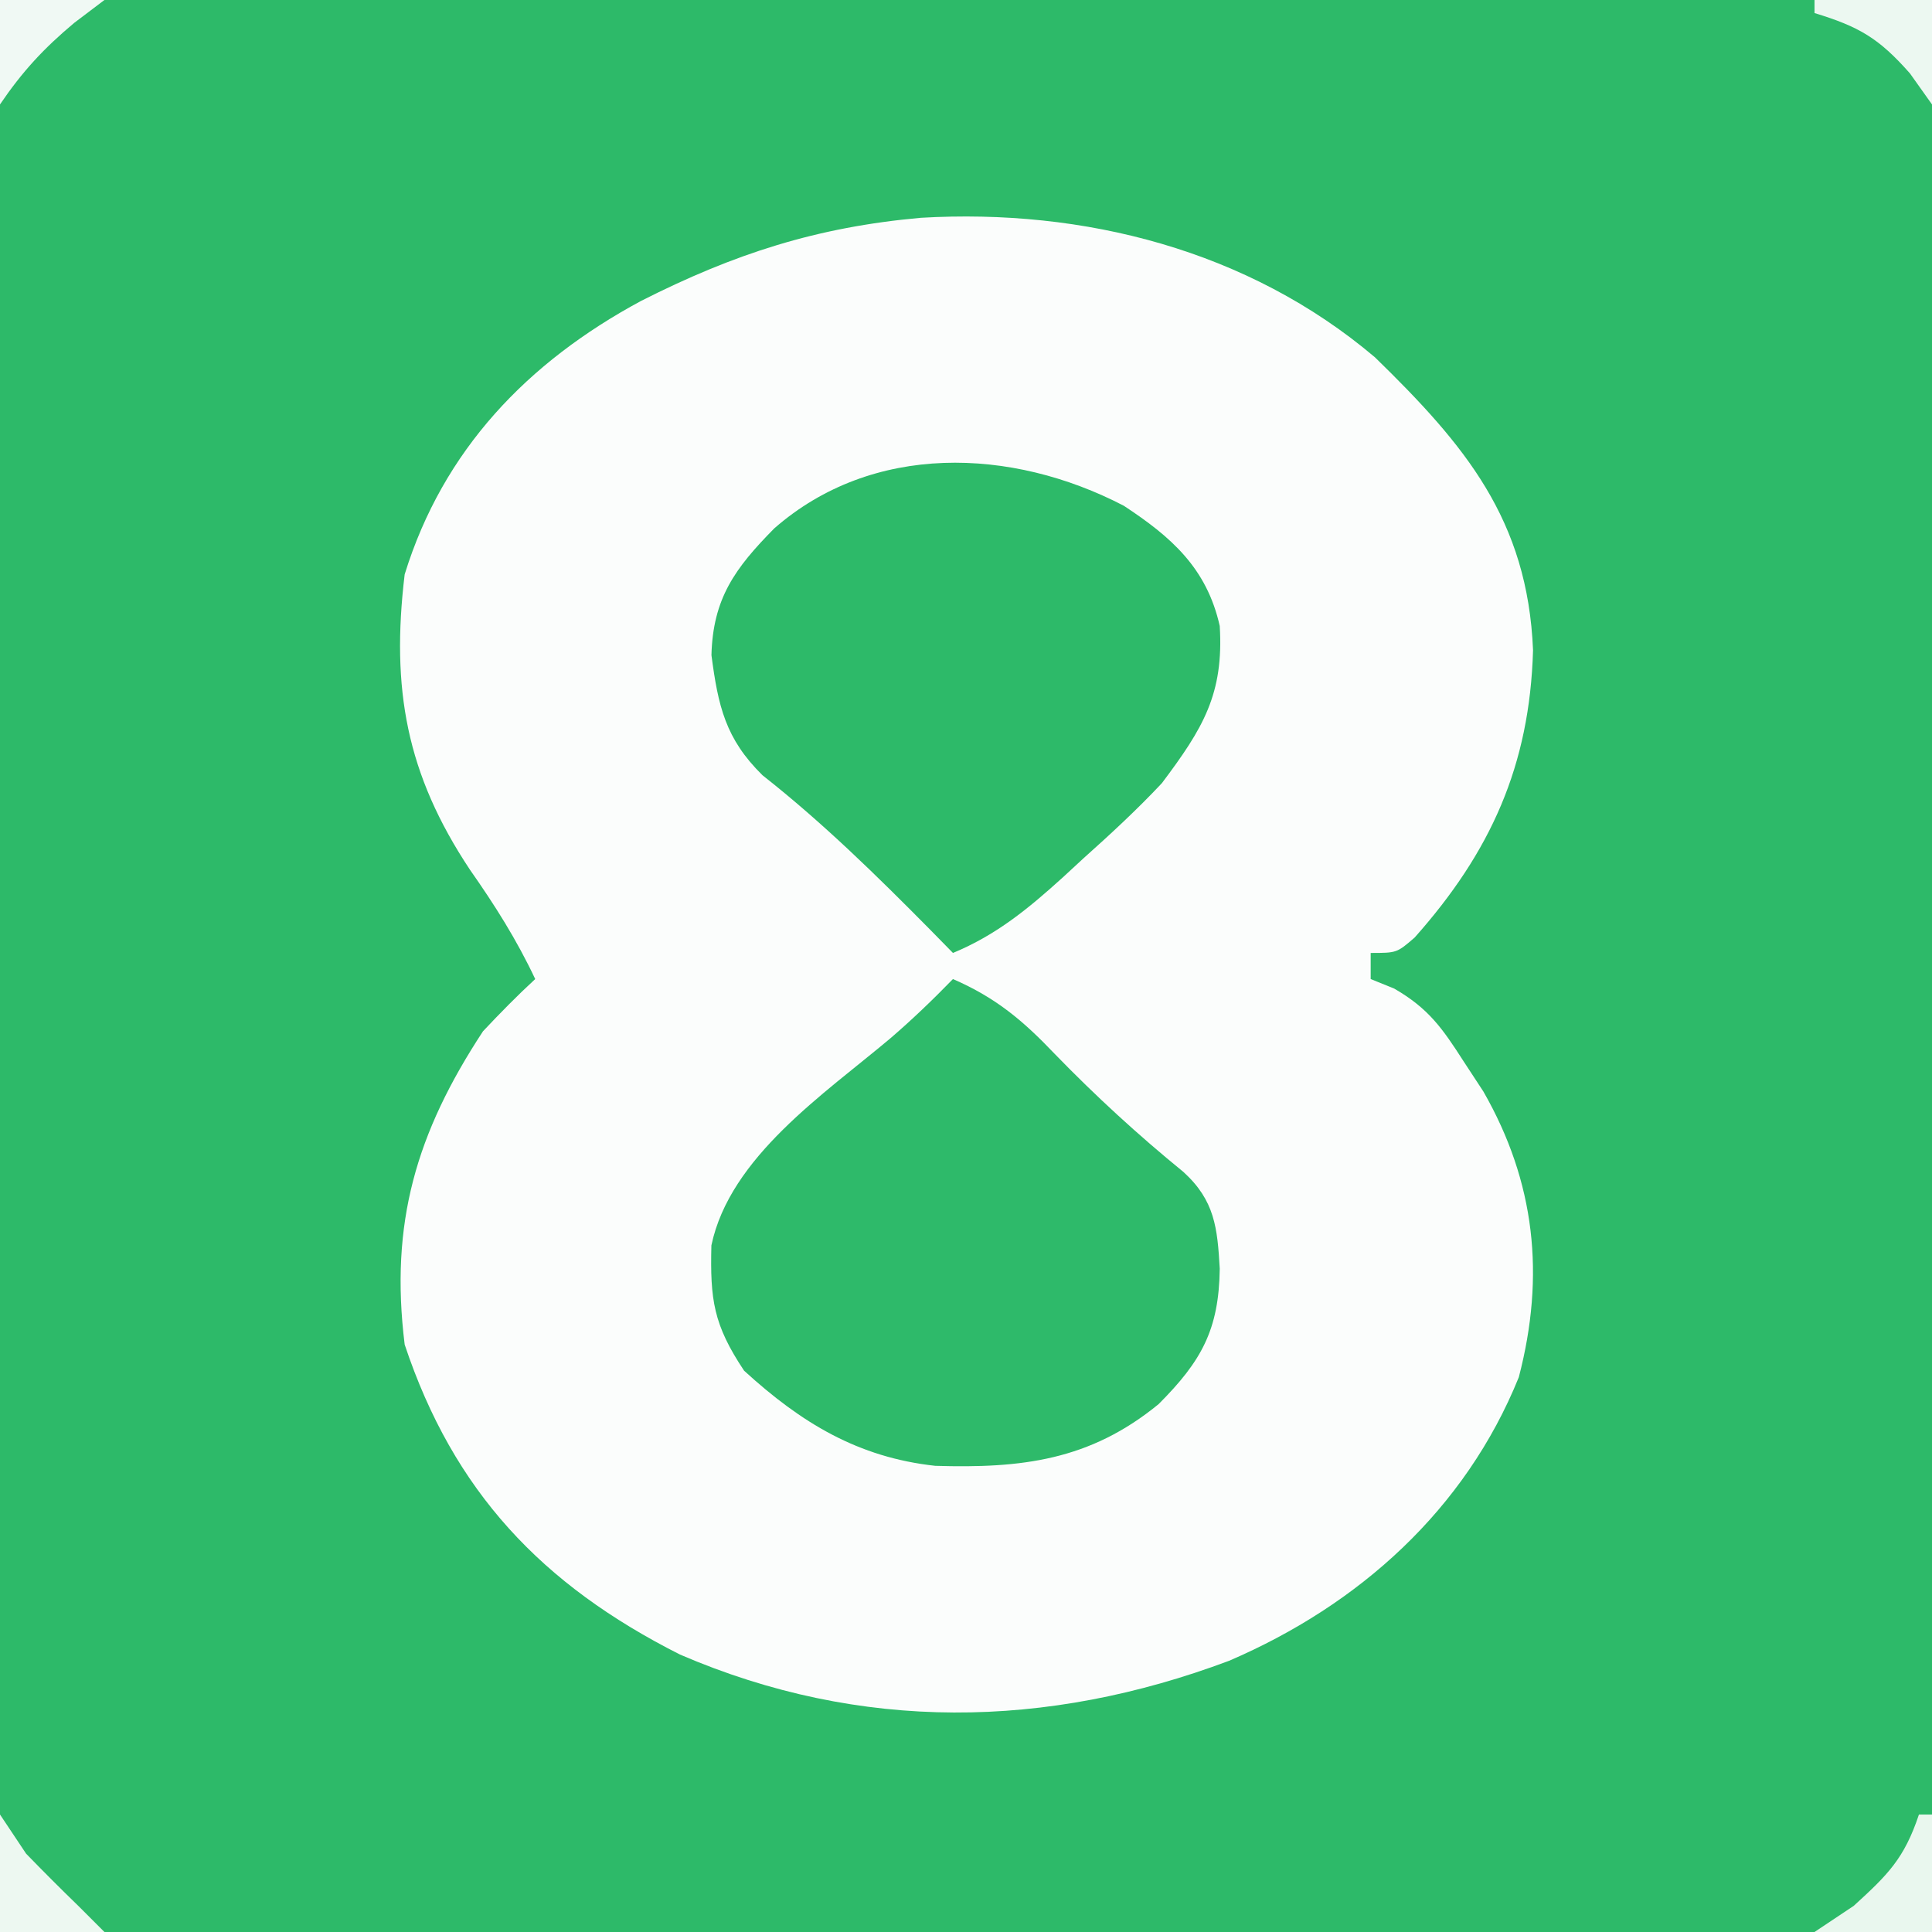 <?xml version="1.0" encoding="UTF-8"?>
<svg version="1.1" xmlns="http://www.w3.org/2000/svg" width="148" height="148">
<rect width="100%" height="100%" fill="#333333" stroke="none"/>
<path d="M0 0 C48.84 0 97.68 0 148 0 C148 48.84 148 97.68 148 148 C99.16 148 50.32 148 0 148 C0 99.16 0 50.32 0 0 Z " fill="#2DBA69" transform="translate(0,0)"/>
<path d="M0 0 C12.457 -0.727 25.076 2.46 34.785 10.688 C41.676 17.401 46.486 23.122 46.895 33.129 C46.641 41.957 43.65 48.586 37.824 55.137 C36.457 56.316 36.457 56.316 34.457 56.316 C34.457 56.976 34.457 57.636 34.457 58.316 C35.053 58.557 35.648 58.799 36.262 59.047 C38.894 60.569 39.946 62.081 41.582 64.629 C42.08 65.388 42.577 66.147 43.09 66.93 C47.063 73.865 47.837 81.028 45.805 88.816 C41.696 98.975 33.564 106.261 23.613 110.539 C9.647 115.777 -4.606 116.029 -18.453 110.062 C-29.043 104.716 -35.798 97.553 -39.543 86.316 C-40.692 77.019 -38.665 70.117 -33.543 62.316 C-32.251 60.942 -30.929 59.594 -29.543 58.316 C-30.96 55.306 -32.633 52.663 -34.543 49.941 C-39.414 42.611 -40.594 36.079 -39.543 27.316 C-36.594 17.77 -30.115 11.046 -21.442 6.372 C-14.291 2.748 -7.964 0.711 0 0 Z " fill="#FBFDFC" transform="translate(70.543,16.684)"/>
<path d="M0 0 C3.281 1.426 5.355 3.167 7.812 5.75 C10.944 8.976 14.169 11.933 17.652 14.773 C20.06 16.965 20.26 19.06 20.438 22.188 C20.377 26.87 19.031 29.278 15.758 32.559 C10.482 36.885 5.239 37.488 -1.352 37.289 C-7.265 36.644 -11.619 34.005 -16 30 C-18.353 26.47 -18.605 24.55 -18.504 20.402 C-17.082 13.625 -9.849 8.797 -4.797 4.543 C-3.113 3.097 -1.547 1.59 0 0 Z " fill="#2EBA6A" transform="translate(73,75)"/>
<path d="M0 0 C3.623 2.381 6.355 4.763 7.352 9.211 C7.669 14.415 6.076 17.056 2.914 21.258 C1.009 23.287 -1.011 25.154 -3.086 27.008 C-3.607 27.489 -4.128 27.969 -4.664 28.465 C-7.31 30.863 -9.77 32.887 -13.086 34.258 C-13.654 33.678 -14.223 33.098 -14.809 32.5 C-18.941 28.319 -23.054 24.283 -27.676 20.645 C-30.509 17.858 -31.073 15.356 -31.586 11.445 C-31.472 7.09 -29.775 4.778 -26.773 1.734 C-19.256 -4.843 -8.62 -4.482 0 0 Z " fill="#2DBA69" transform="translate(86.086,38.742)"/>
<path d="M0 0 C0.33 0 0.66 0 1 0 C1 2.97 1 5.94 1 9 C-1.97 9 -4.94 9 -8 9 C-7.01 8.34 -6.02 7.68 -5 7 C-2.393 4.623 -1.13 3.389 0 0 Z " fill="#E9F7EE" transform="translate(147,139)"/>
<path d="M0 0 C0.99 1.485 0.99 1.485 2 3 C3.313 4.354 4.646 5.688 6 7 C6.66 7.66 7.32 8.32 8 9 C5.36 9 2.72 9 0 9 C0 6.03 0 3.06 0 0 Z " fill="#EDF8F1" transform="translate(0,139)"/>
<path d="M0 0 C2.97 0 5.94 0 9 0 C9 2.64 9 5.28 9 8 C8.165 6.824 8.165 6.824 7.312 5.625 C4.923 2.913 3.399 2.039 0 1 C0 0.67 0 0.34 0 0 Z " fill="#ECF8F1" transform="translate(139,0)"/>
<path d="M0 0 C2.64 0 5.28 0 8 0 C7.237 0.578 6.474 1.155 5.688 1.75 C3.338 3.717 1.707 5.485 0 8 C0 5.36 0 2.72 0 0 Z " fill="#F0F9F4" transform="translate(0,0)"/>
</svg>
